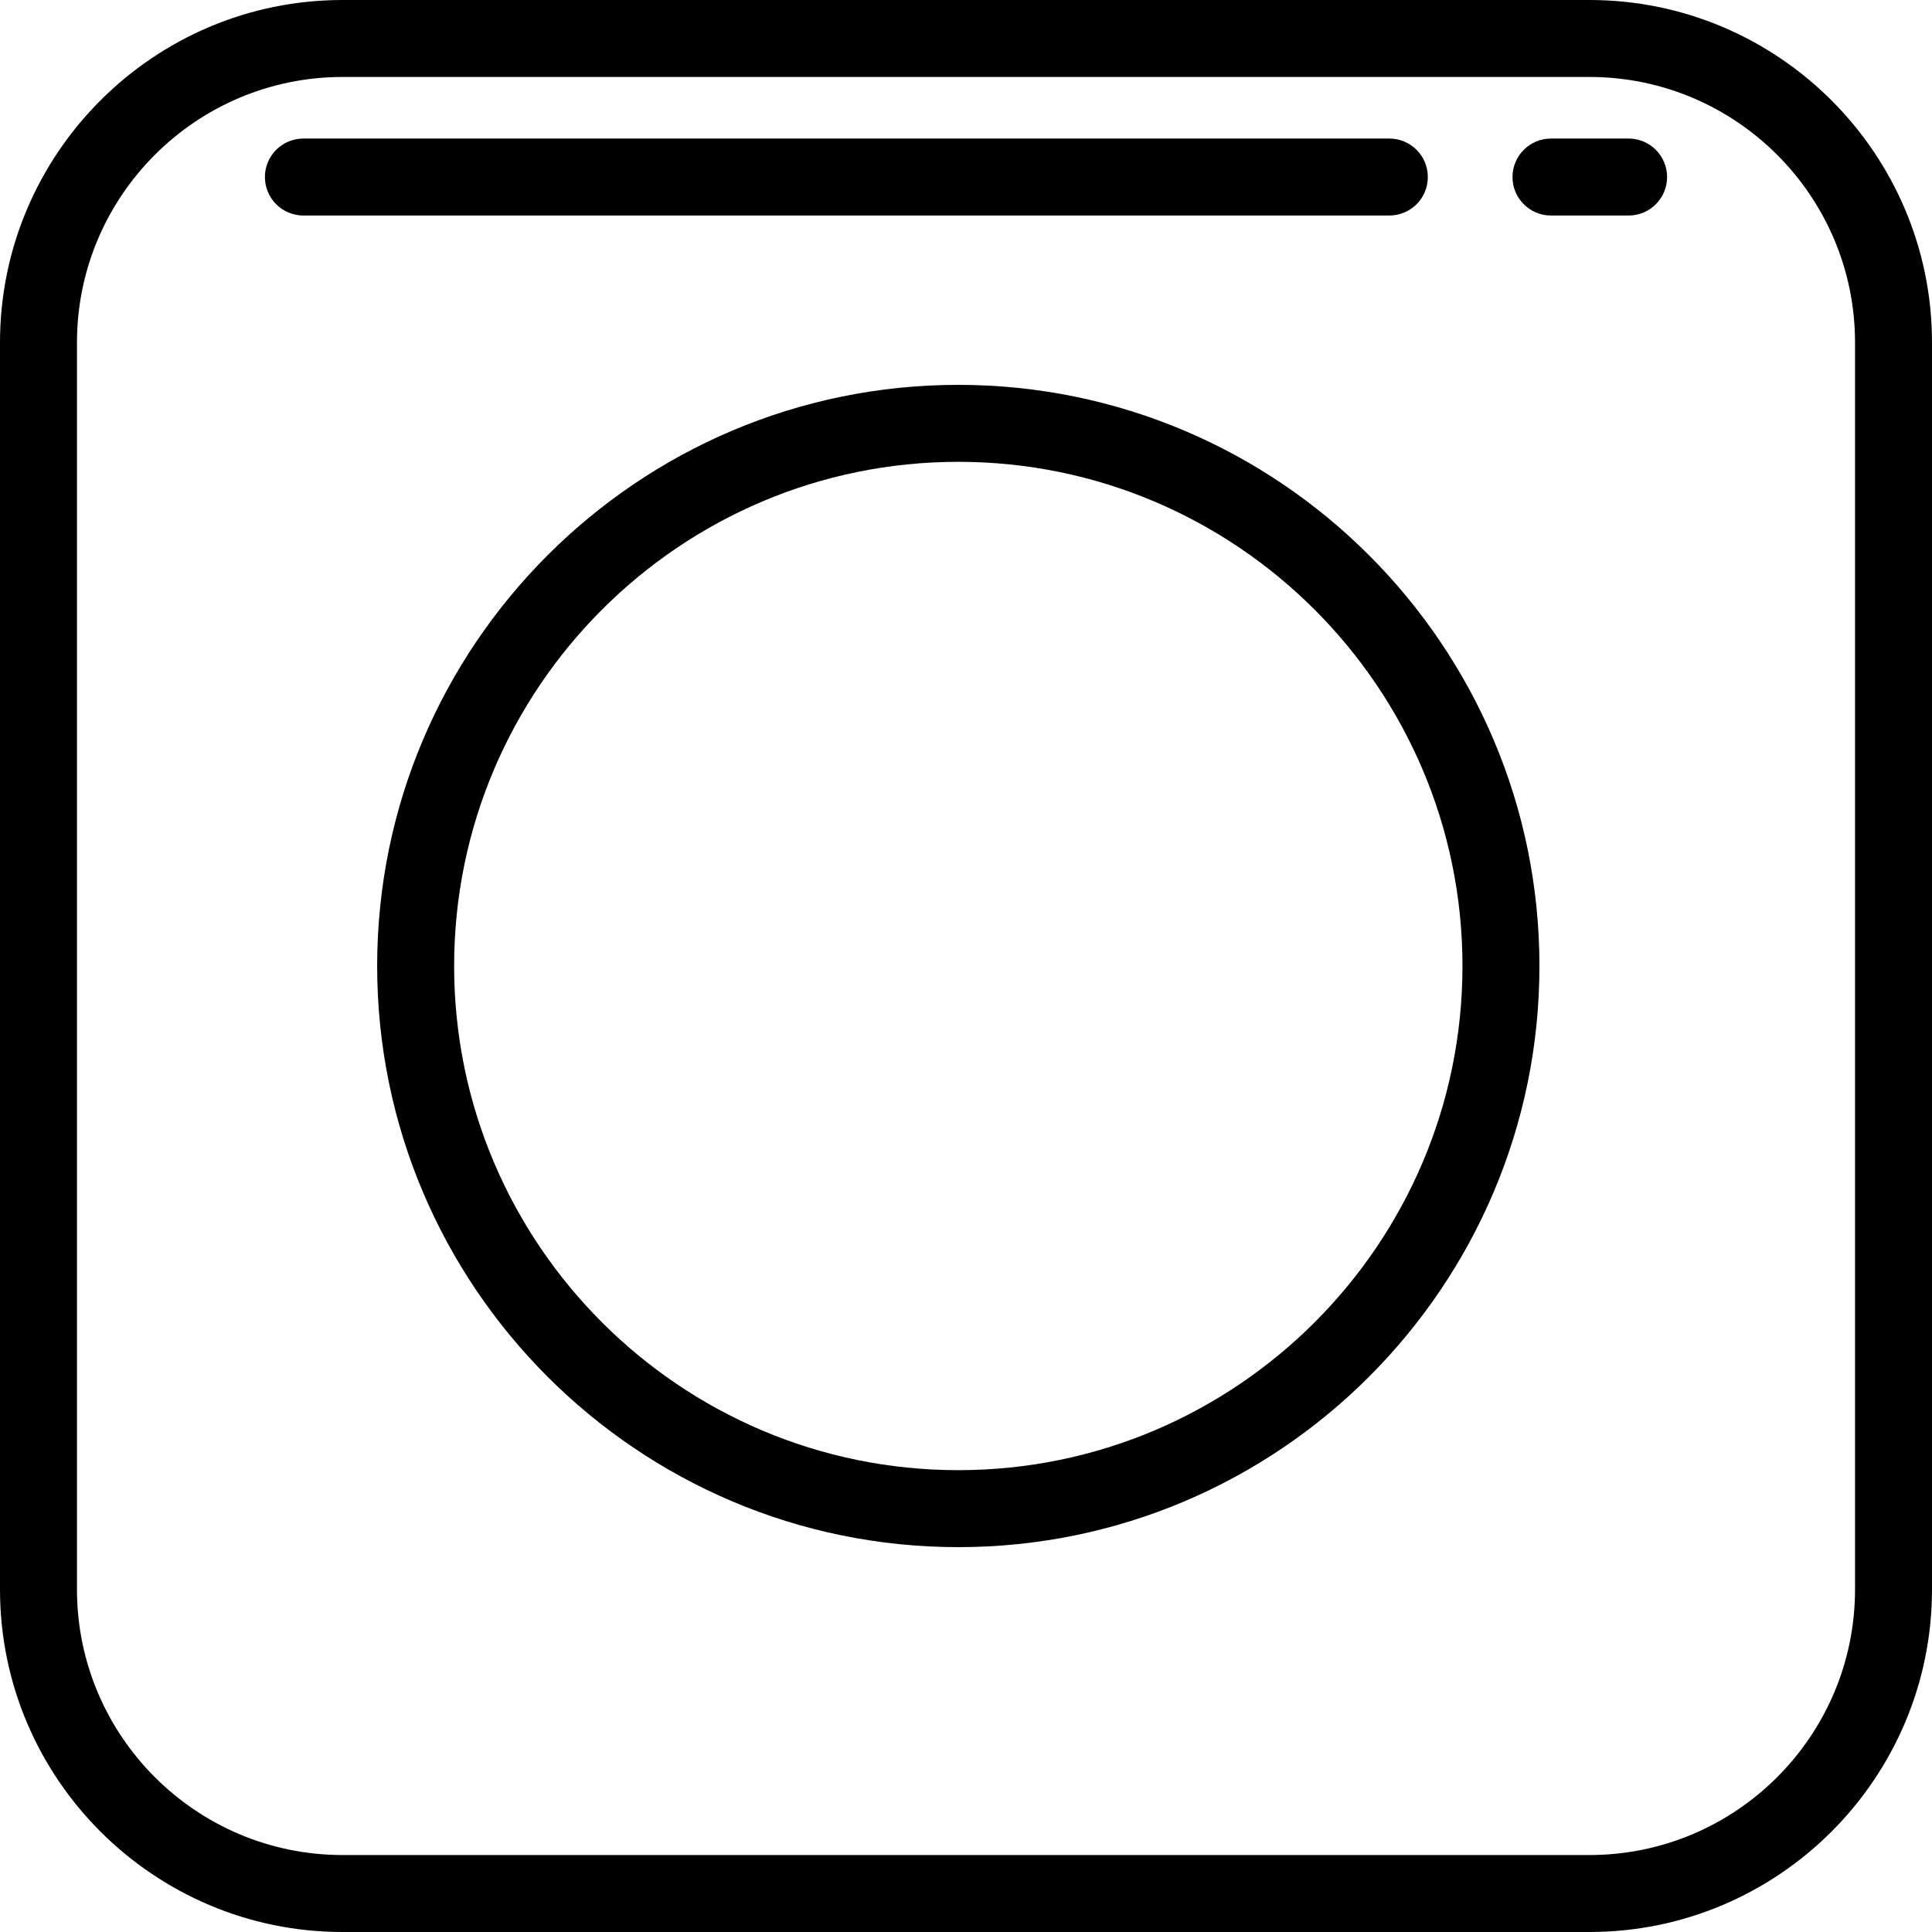 <?xml version="1.0" encoding="iso-8859-1"?>
<!-- Uploaded to: SVG Repo, www.svgrepo.com, Generator: SVG Repo Mixer Tools -->
<svg fill="#000000" height="800px" width="800px" version="1.1" id="Layer_1" xmlns="http://www.w3.org/2000/svg" xmlns:xlink="http://www.w3.org/1999/xlink" 
	 viewBox="0 0 512 512" xml:space="preserve">
<g>
	<g>
		<path d="M421.227,0H90.773C40.72,0,0,40.72,0,90.773v330.454C0,471.28,40.72,512,90.773,512h330.454
			C471.28,512,512,471.28,512,421.227V90.773C512,40.72,471.28,0,421.227,0z M491.602,421.227c0,38.805-31.57,70.375-70.375,70.375
			H90.773c-38.805,0-70.374-31.57-70.374-70.375V90.773c0-38.805,31.57-70.375,70.374-70.375h330.454
			c38.805,0,70.375,31.57,70.375,70.375V421.227z"/>
	</g>
</g>
<g>
	<g>
		<path d="M431.597,36.717h-20.569c-5.632,0-10.199,4.566-10.199,10.199c0,5.633,4.567,10.199,10.199,10.199h20.569
			c5.632,0,10.199-4.566,10.199-10.199C441.796,41.283,437.229,36.717,431.597,36.717z"/>
	</g>
</g>
<g>
	<g>
		<path d="M368.191,36.717H80.403c-5.632,0-10.199,4.566-10.199,10.199c0,5.633,4.567,10.199,10.199,10.199h287.788
			c5.632,0,10.199-4.566,10.199-10.199C378.39,41.283,373.823,36.717,368.191,36.717z"/>
	</g>
</g>
<g>
	<g>
		<path d="M253.96,101.992c-84.921,0-154.008,69.087-154.008,154.008S169.04,410.008,253.96,410.008S407.968,340.921,407.968,256
			S338.881,101.992,253.96,101.992z M253.96,389.61c-73.672,0-133.61-59.937-133.61-133.61s59.938-133.61,133.61-133.61
			S387.57,182.327,387.57,256S327.632,389.61,253.96,389.61z"/>
	</g>
</g>
</svg>